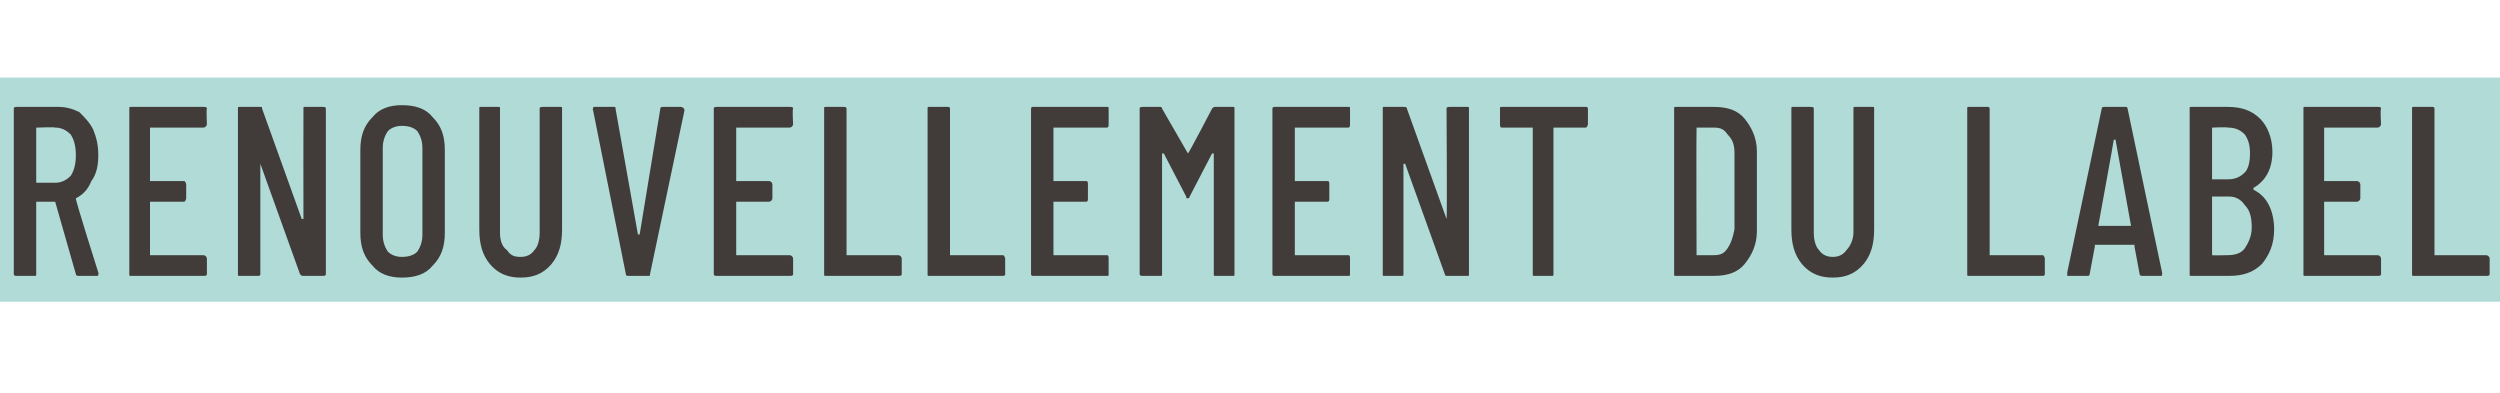 <?xml version="1.0" standalone="no"?>
<!DOCTYPE svg PUBLIC "-//W3C//DTD SVG 1.1//EN" "http://www.w3.org/Graphics/SVG/1.1/DTD/svg11.dtd">
<svg xmlns="http://www.w3.org/2000/svg" version="1.1" width="145px" height="22.8px" viewBox="0 -2 145 22.8" style="top:-2px">
  <desc>RENOUVELLEMENT du Label</desc>
  <defs/>
  <g class="svg-textframe-underlines">
    <rect class="svg-underline" x="0" y="2.5" width="147.9" height="13" style="fill:#b0dbd7;"/>
  </g>
  <g id="Polygon69865">
    <path d="M 4.6 14 C 4.5 14 4.4 14 4.4 13.9 C 4.4 13.9 3.2 9.7 3.2 9.7 C 3.2 9.7 3.1 9.7 3.1 9.7 C 3.1 9.7 2.2 9.7 2.2 9.7 C 2.1 9.7 2.1 9.7 2.1 9.7 C 2.1 9.7 2.1 13.9 2.1 13.9 C 2.1 14 2.1 14 2 14 C 2 14 1 14 1 14 C 0.9 14 0.8 14 0.8 13.9 C 0.8 13.9 0.8 4.3 0.8 4.3 C 0.8 4.2 0.9 4.2 1 4.2 C 1 4.2 3.4 4.2 3.4 4.2 C 3.8 4.2 4.2 4.3 4.6 4.5 C 4.9 4.8 5.2 5.1 5.4 5.5 C 5.6 6 5.7 6.4 5.7 7 C 5.7 7.6 5.6 8.1 5.3 8.5 C 5.1 9 4.8 9.3 4.4 9.5 C 4.4 9.5 4.3 9.5 4.4 9.5 C 4.35 9.55 5.7 13.8 5.7 13.8 C 5.7 13.8 5.74 13.9 5.7 13.9 C 5.7 14 5.7 14 5.6 14 C 5.62 14 4.6 14 4.6 14 C 4.6 14 4.57 14 4.6 14 Z M 2.2 5.4 C 2.1 5.4 2.1 5.4 2.1 5.4 C 2.1 5.4 2.1 8.6 2.1 8.6 C 2.1 8.6 2.1 8.6 2.2 8.6 C 2.2 8.6 3.2 8.6 3.2 8.6 C 3.5 8.6 3.8 8.5 4.1 8.2 C 4.3 7.9 4.4 7.5 4.4 7 C 4.4 6.5 4.3 6.1 4.1 5.8 C 3.8 5.5 3.5 5.4 3.2 5.4 C 3.17 5.36 2.2 5.4 2.2 5.4 C 2.2 5.4 2.18 5.36 2.2 5.4 Z M 12 5.2 C 12 5.3 11.9 5.4 11.8 5.4 C 11.8 5.4 8.8 5.4 8.8 5.4 C 8.8 5.4 8.7 5.4 8.7 5.4 C 8.7 5.4 8.7 8.5 8.7 8.5 C 8.7 8.5 8.8 8.5 8.8 8.5 C 8.8 8.5 10.7 8.5 10.7 8.5 C 10.7 8.5 10.8 8.6 10.8 8.7 C 10.8 8.7 10.8 9.5 10.8 9.5 C 10.8 9.6 10.7 9.7 10.7 9.7 C 10.7 9.7 8.8 9.7 8.8 9.7 C 8.8 9.7 8.7 9.7 8.7 9.7 C 8.7 9.7 8.7 12.8 8.7 12.8 C 8.7 12.8 8.8 12.8 8.8 12.8 C 8.8 12.8 11.8 12.8 11.8 12.8 C 11.9 12.8 12 12.9 12 13 C 12 13 12 13.9 12 13.9 C 12 14 11.9 14 11.8 14 C 11.8 14 7.6 14 7.6 14 C 7.5 14 7.5 14 7.5 13.9 C 7.5 13.9 7.5 4.3 7.5 4.3 C 7.5 4.2 7.5 4.2 7.6 4.2 C 7.6 4.2 11.8 4.2 11.8 4.2 C 11.9 4.2 12 4.2 12 4.3 C 11.96 4.34 12 5.2 12 5.2 C 12 5.2 11.96 5.22 12 5.2 Z M 17.6 4.3 C 17.6 4.2 17.6 4.2 17.7 4.2 C 17.7 4.2 18.7 4.2 18.7 4.2 C 18.8 4.2 18.9 4.2 18.9 4.3 C 18.9 4.3 18.9 13.9 18.9 13.9 C 18.9 14 18.8 14 18.7 14 C 18.7 14 17.6 14 17.6 14 C 17.5 14 17.5 14 17.4 13.9 C 17.4 13.9 15.1 7.5 15.1 7.5 C 15.1 7.5 15.1 7.5 15.1 7.5 C 15.1 7.5 15.1 7.5 15.1 7.5 C 15.1 7.5 15.1 13.9 15.1 13.9 C 15.1 14 15 14 15 14 C 15 14 13.9 14 13.9 14 C 13.8 14 13.8 14 13.8 13.9 C 13.8 13.9 13.8 4.3 13.8 4.3 C 13.8 4.2 13.8 4.2 13.9 4.2 C 13.9 4.2 15.1 4.2 15.1 4.2 C 15.2 4.2 15.2 4.2 15.2 4.3 C 15.2 4.3 17.5 10.7 17.5 10.7 C 17.5 10.7 17.5 10.7 17.6 10.7 C 17.6 10.7 17.6 10.7 17.6 10.7 C 17.59 10.7 17.6 4.3 17.6 4.3 C 17.6 4.3 17.59 4.34 17.6 4.3 Z M 23.3 14.1 C 22.6 14.1 22 13.9 21.6 13.4 C 21.1 12.9 20.9 12.3 20.9 11.5 C 20.9 11.5 20.9 6.7 20.9 6.7 C 20.9 5.9 21.1 5.3 21.6 4.8 C 22 4.3 22.6 4.1 23.3 4.1 C 24.1 4.1 24.7 4.3 25.1 4.8 C 25.6 5.3 25.8 5.9 25.8 6.7 C 25.8 6.7 25.8 11.5 25.8 11.5 C 25.8 12.3 25.6 12.9 25.1 13.4 C 24.7 13.9 24.1 14.1 23.3 14.1 C 23.3 14.1 23.3 14.1 23.3 14.1 Z M 23.3 12.9 C 23.7 12.9 24 12.8 24.2 12.6 C 24.4 12.3 24.5 12 24.5 11.6 C 24.5 11.6 24.5 6.6 24.5 6.6 C 24.5 6.2 24.4 5.9 24.2 5.6 C 24 5.4 23.7 5.3 23.3 5.3 C 23 5.3 22.7 5.4 22.5 5.6 C 22.3 5.9 22.2 6.2 22.2 6.6 C 22.2 6.6 22.2 11.6 22.2 11.6 C 22.2 12 22.3 12.3 22.5 12.6 C 22.7 12.8 23 12.9 23.3 12.9 C 23.3 12.9 23.3 12.9 23.3 12.9 Z M 30.2 14.1 C 29.5 14.1 28.9 13.9 28.4 13.3 C 28 12.8 27.8 12.2 27.8 11.3 C 27.8 11.3 27.8 4.3 27.8 4.3 C 27.8 4.2 27.8 4.2 27.9 4.2 C 27.9 4.2 28.9 4.2 28.9 4.2 C 29 4.2 29 4.2 29 4.3 C 29 4.3 29 11.5 29 11.5 C 29 11.9 29.1 12.3 29.4 12.5 C 29.6 12.8 29.8 12.9 30.2 12.9 C 30.5 12.9 30.8 12.8 31 12.5 C 31.2 12.3 31.3 11.9 31.3 11.5 C 31.3 11.5 31.3 4.3 31.3 4.3 C 31.3 4.2 31.4 4.2 31.5 4.2 C 31.5 4.2 32.5 4.2 32.5 4.2 C 32.6 4.2 32.6 4.2 32.6 4.3 C 32.6 4.3 32.6 11.3 32.6 11.3 C 32.6 12.2 32.4 12.8 32 13.3 C 31.5 13.9 30.9 14.1 30.2 14.1 C 30.2 14.1 30.2 14.1 30.2 14.1 Z M 36.4 14 C 36.4 14 36.3 14 36.3 13.9 C 36.29 13.87 34.4 4.4 34.4 4.4 C 34.4 4.4 34.35 4.33 34.4 4.3 C 34.4 4.2 34.4 4.2 34.5 4.2 C 34.5 4.2 35.6 4.2 35.6 4.2 C 35.7 4.2 35.7 4.2 35.7 4.3 C 35.7 4.3 37 11.6 37 11.6 C 37 11.6 37 11.6 37 11.6 C 37 11.6 37.1 11.6 37.1 11.6 C 37.1 11.6 38.3 4.3 38.3 4.3 C 38.3 4.2 38.4 4.2 38.5 4.2 C 38.5 4.2 39.5 4.2 39.5 4.2 C 39.6 4.2 39.7 4.3 39.7 4.4 C 39.7 4.4 37.7 13.9 37.7 13.9 C 37.7 14 37.7 14 37.6 14 C 37.58 14 36.4 14 36.4 14 C 36.4 14 36.44 14 36.4 14 Z M 46 5.2 C 46 5.3 45.9 5.4 45.8 5.4 C 45.8 5.4 42.8 5.4 42.8 5.4 C 42.8 5.4 42.7 5.4 42.7 5.4 C 42.7 5.4 42.7 8.5 42.7 8.5 C 42.7 8.5 42.8 8.5 42.8 8.5 C 42.8 8.5 44.6 8.5 44.6 8.5 C 44.7 8.5 44.8 8.6 44.8 8.7 C 44.8 8.7 44.8 9.5 44.8 9.5 C 44.8 9.6 44.7 9.7 44.6 9.7 C 44.6 9.7 42.8 9.7 42.8 9.7 C 42.8 9.7 42.7 9.7 42.7 9.7 C 42.7 9.7 42.7 12.8 42.7 12.8 C 42.7 12.8 42.8 12.8 42.8 12.8 C 42.8 12.8 45.8 12.8 45.8 12.8 C 45.9 12.8 46 12.9 46 13 C 46 13 46 13.9 46 13.9 C 46 14 45.9 14 45.8 14 C 45.8 14 41.6 14 41.6 14 C 41.5 14 41.4 14 41.4 13.9 C 41.4 13.9 41.4 4.3 41.4 4.3 C 41.4 4.2 41.5 4.2 41.6 4.2 C 41.6 4.2 45.8 4.2 45.8 4.2 C 45.9 4.2 46 4.2 46 4.3 C 45.95 4.34 46 5.2 46 5.2 C 46 5.2 45.95 5.22 46 5.2 Z M 47.9 14 C 47.8 14 47.8 14 47.8 13.9 C 47.8 13.9 47.8 4.3 47.8 4.3 C 47.8 4.2 47.8 4.2 47.9 4.2 C 47.9 4.2 48.9 4.2 48.9 4.2 C 49 4.2 49.1 4.2 49.1 4.3 C 49.1 4.3 49.1 12.8 49.1 12.8 C 49.1 12.8 49.1 12.8 49.1 12.8 C 49.1 12.8 52.1 12.8 52.1 12.8 C 52.2 12.8 52.3 12.9 52.3 13 C 52.3 13 52.3 13.9 52.3 13.9 C 52.3 14 52.2 14 52.1 14 C 52.15 14 47.9 14 47.9 14 C 47.9 14 47.93 14 47.9 14 Z M 53.9 14 C 53.8 14 53.8 14 53.8 13.9 C 53.8 13.9 53.8 4.3 53.8 4.3 C 53.8 4.2 53.8 4.2 53.9 4.2 C 53.9 4.2 55 4.2 55 4.2 C 55 4.2 55.1 4.2 55.1 4.3 C 55.1 4.3 55.1 12.8 55.1 12.8 C 55.1 12.8 55.1 12.8 55.1 12.8 C 55.1 12.8 58.2 12.8 58.2 12.8 C 58.2 12.8 58.3 12.9 58.3 13 C 58.3 13 58.3 13.9 58.3 13.9 C 58.3 14 58.2 14 58.2 14 C 58.15 14 53.9 14 53.9 14 C 53.9 14 53.93 14 53.9 14 Z M 64.3 5.2 C 64.3 5.3 64.3 5.4 64.2 5.4 C 64.2 5.4 61.2 5.4 61.2 5.4 C 61.1 5.4 61.1 5.4 61.1 5.4 C 61.1 5.4 61.1 8.5 61.1 8.5 C 61.1 8.5 61.1 8.5 61.2 8.5 C 61.2 8.5 63 8.5 63 8.5 C 63.1 8.5 63.1 8.6 63.1 8.7 C 63.1 8.7 63.1 9.5 63.1 9.5 C 63.1 9.6 63.1 9.7 63 9.7 C 63 9.7 61.2 9.7 61.2 9.7 C 61.1 9.7 61.1 9.7 61.1 9.7 C 61.1 9.7 61.1 12.8 61.1 12.8 C 61.1 12.8 61.1 12.8 61.2 12.8 C 61.2 12.8 64.2 12.8 64.2 12.8 C 64.3 12.8 64.3 12.9 64.3 13 C 64.3 13 64.3 13.9 64.3 13.9 C 64.3 14 64.3 14 64.2 14 C 64.2 14 59.9 14 59.9 14 C 59.9 14 59.8 14 59.8 13.9 C 59.8 13.9 59.8 4.3 59.8 4.3 C 59.8 4.2 59.9 4.2 59.9 4.2 C 59.9 4.2 64.2 4.2 64.2 4.2 C 64.3 4.2 64.3 4.2 64.3 4.3 C 64.31 4.34 64.3 5.2 64.3 5.2 C 64.3 5.2 64.31 5.22 64.3 5.2 Z M 70.3 4.3 C 70.4 4.2 70.4 4.2 70.5 4.2 C 70.5 4.2 71.5 4.2 71.5 4.2 C 71.6 4.2 71.6 4.2 71.6 4.3 C 71.6 4.3 71.6 13.9 71.6 13.9 C 71.6 14 71.6 14 71.5 14 C 71.5 14 70.5 14 70.5 14 C 70.4 14 70.4 14 70.4 13.9 C 70.4 13.9 70.4 6.9 70.4 6.9 C 70.4 6.9 70.4 6.9 70.3 6.9 C 70.3 6.9 70.3 6.9 70.3 6.9 C 70.3 6.9 69 9.4 69 9.4 C 69 9.5 68.9 9.5 68.9 9.5 C 68.8 9.5 68.8 9.5 68.8 9.4 C 68.8 9.4 67.5 6.9 67.5 6.9 C 67.5 6.9 67.4 6.9 67.4 6.9 C 67.4 6.9 67.4 6.9 67.4 6.9 C 67.4 6.9 67.4 13.9 67.4 13.9 C 67.4 14 67.4 14 67.3 14 C 67.3 14 66.3 14 66.3 14 C 66.2 14 66.1 14 66.1 13.9 C 66.1 13.9 66.1 4.3 66.1 4.3 C 66.1 4.2 66.2 4.2 66.3 4.2 C 66.3 4.2 67.3 4.2 67.3 4.2 C 67.3 4.2 67.4 4.2 67.4 4.3 C 67.4 4.3 68.9 6.9 68.9 6.9 C 68.9 6.9 68.9 6.9 68.9 6.9 C 68.9 6.9 68.9 6.9 68.9 6.9 C 68.93 6.93 70.3 4.3 70.3 4.3 C 70.3 4.3 70.33 4.3 70.3 4.3 Z M 78.3 5.2 C 78.3 5.3 78.3 5.4 78.2 5.4 C 78.2 5.4 75.2 5.4 75.2 5.4 C 75.1 5.4 75.1 5.4 75.1 5.4 C 75.1 5.4 75.1 8.5 75.1 8.5 C 75.1 8.5 75.1 8.5 75.2 8.5 C 75.2 8.5 77 8.5 77 8.5 C 77.1 8.5 77.1 8.6 77.1 8.7 C 77.1 8.7 77.1 9.5 77.1 9.5 C 77.1 9.6 77.1 9.7 77 9.7 C 77 9.7 75.2 9.7 75.2 9.7 C 75.1 9.7 75.1 9.7 75.1 9.7 C 75.1 9.7 75.1 12.8 75.1 12.8 C 75.1 12.8 75.1 12.8 75.2 12.8 C 75.2 12.8 78.2 12.8 78.2 12.8 C 78.3 12.8 78.3 12.9 78.3 13 C 78.3 13 78.3 13.9 78.3 13.9 C 78.3 14 78.3 14 78.2 14 C 78.2 14 73.9 14 73.9 14 C 73.9 14 73.8 14 73.8 13.9 C 73.8 13.9 73.8 4.3 73.8 4.3 C 73.8 4.2 73.9 4.2 73.9 4.2 C 73.9 4.2 78.2 4.2 78.2 4.2 C 78.3 4.2 78.3 4.2 78.3 4.3 C 78.31 4.34 78.3 5.2 78.3 5.2 C 78.3 5.2 78.31 5.22 78.3 5.2 Z M 83.9 4.3 C 83.9 4.2 84 4.2 84.1 4.2 C 84.1 4.2 85.1 4.2 85.1 4.2 C 85.2 4.2 85.2 4.2 85.2 4.3 C 85.2 4.3 85.2 13.9 85.2 13.9 C 85.2 14 85.2 14 85.1 14 C 85.1 14 83.9 14 83.9 14 C 83.9 14 83.8 14 83.8 13.9 C 83.8 13.9 81.5 7.5 81.5 7.5 C 81.5 7.5 81.5 7.5 81.5 7.5 C 81.4 7.5 81.4 7.5 81.4 7.5 C 81.4 7.5 81.4 13.9 81.4 13.9 C 81.4 14 81.4 14 81.3 14 C 81.3 14 80.3 14 80.3 14 C 80.2 14 80.2 14 80.2 13.9 C 80.2 13.9 80.2 4.3 80.2 4.3 C 80.2 4.2 80.2 4.2 80.3 4.2 C 80.3 4.2 81.4 4.2 81.4 4.2 C 81.5 4.2 81.6 4.2 81.6 4.3 C 81.6 4.3 83.9 10.7 83.9 10.7 C 83.9 10.7 83.9 10.7 83.9 10.7 C 83.9 10.7 83.9 10.7 83.9 10.7 C 83.94 10.7 83.9 4.3 83.9 4.3 C 83.9 4.3 83.94 4.34 83.9 4.3 Z M 92 4.2 C 92 4.2 92.1 4.2 92.1 4.3 C 92.1 4.3 92.1 5.2 92.1 5.2 C 92.1 5.3 92 5.4 92 5.4 C 92 5.4 90.2 5.4 90.2 5.4 C 90.2 5.4 90.1 5.4 90.1 5.4 C 90.1 5.4 90.1 13.9 90.1 13.9 C 90.1 14 90.1 14 90 14 C 90 14 89 14 89 14 C 88.9 14 88.9 14 88.9 13.9 C 88.9 13.9 88.9 5.4 88.9 5.4 C 88.9 5.4 88.8 5.4 88.8 5.4 C 88.8 5.4 87.1 5.4 87.1 5.4 C 87 5.4 87 5.3 87 5.2 C 87 5.2 87 4.3 87 4.3 C 87 4.2 87 4.2 87.1 4.2 C 87.13 4.2 92 4.2 92 4.2 C 92 4.2 91.95 4.2 92 4.2 Z M 97.2 14 C 97.1 14 97.1 14 97.1 13.9 C 97.1 13.9 97.1 4.3 97.1 4.3 C 97.1 4.2 97.1 4.2 97.2 4.2 C 97.2 4.2 99.4 4.2 99.4 4.2 C 100.2 4.2 100.8 4.4 101.2 4.9 C 101.6 5.4 101.9 6 101.9 6.8 C 101.9 6.8 101.9 11.4 101.9 11.4 C 101.9 12.2 101.6 12.8 101.2 13.3 C 100.8 13.8 100.2 14 99.4 14 C 99.43 14 97.2 14 97.2 14 C 97.2 14 97.22 14 97.2 14 Z M 98.4 12.8 C 98.4 12.8 98.4 12.8 98.4 12.8 C 98.4 12.8 99.4 12.8 99.4 12.8 C 99.8 12.8 100 12.7 100.2 12.4 C 100.4 12.1 100.5 11.8 100.6 11.3 C 100.6 11.3 100.6 6.9 100.6 6.9 C 100.6 6.4 100.5 6.1 100.2 5.8 C 100 5.5 99.8 5.4 99.4 5.4 C 99.4 5.4 98.4 5.4 98.4 5.4 C 98.4 5.4 98.4 5.4 98.4 5.4 C 98.38 5.42 98.4 12.8 98.4 12.8 C 98.4 12.8 98.38 12.78 98.4 12.8 Z M 106.3 14.1 C 105.6 14.1 105 13.9 104.5 13.3 C 104.1 12.8 103.9 12.2 103.9 11.3 C 103.9 11.3 103.9 4.3 103.9 4.3 C 103.9 4.2 103.9 4.2 104 4.2 C 104 4.2 105 4.2 105 4.2 C 105.1 4.2 105.2 4.2 105.2 4.3 C 105.2 4.3 105.2 11.5 105.2 11.5 C 105.2 11.9 105.3 12.3 105.5 12.5 C 105.7 12.8 106 12.9 106.3 12.9 C 106.6 12.9 106.9 12.8 107.1 12.5 C 107.3 12.3 107.5 11.9 107.5 11.5 C 107.5 11.5 107.5 4.3 107.5 4.3 C 107.5 4.2 107.5 4.2 107.6 4.2 C 107.6 4.2 108.6 4.2 108.6 4.2 C 108.7 4.2 108.7 4.2 108.7 4.3 C 108.7 4.3 108.7 11.3 108.7 11.3 C 108.7 12.2 108.5 12.8 108.1 13.3 C 107.6 13.9 107 14.1 106.3 14.1 C 106.3 14.1 106.3 14.1 106.3 14.1 Z M 114.2 14 C 114.1 14 114.1 14 114.1 13.9 C 114.1 13.9 114.1 4.3 114.1 4.3 C 114.1 4.2 114.1 4.2 114.2 4.2 C 114.2 4.2 115.3 4.2 115.3 4.2 C 115.3 4.2 115.4 4.2 115.4 4.3 C 115.4 4.3 115.4 12.8 115.4 12.8 C 115.4 12.8 115.4 12.8 115.4 12.8 C 115.4 12.8 118.5 12.8 118.5 12.8 C 118.5 12.8 118.6 12.9 118.6 13 C 118.6 13 118.6 13.9 118.6 13.9 C 118.6 14 118.5 14 118.5 14 C 118.46 14 114.2 14 114.2 14 C 114.2 14 114.24 14 114.2 14 Z M 124.3 14 C 124.2 14 124.1 14 124.1 13.9 C 124.1 13.9 123.8 12.3 123.8 12.3 C 123.8 12.2 123.8 12.2 123.8 12.2 C 123.8 12.2 123.8 12.2 123.7 12.2 C 123.7 12.2 121.5 12.2 121.5 12.2 C 121.5 12.2 121.5 12.2 121.5 12.2 C 121.5 12.2 121.5 12.2 121.5 12.3 C 121.5 12.3 121.2 13.9 121.2 13.9 C 121.2 14 121.1 14 121.1 14 C 121.1 14 120 14 120 14 C 120 14 120 14 119.9 14 C 119.9 13.9 119.9 13.9 119.9 13.8 C 119.9 13.8 121.9 4.3 121.9 4.3 C 121.9 4.2 122 4.2 122.1 4.2 C 122.1 4.2 123.3 4.2 123.3 4.2 C 123.3 4.2 123.4 4.2 123.4 4.3 C 123.4 4.33 125.4 13.8 125.4 13.8 C 125.4 13.8 125.42 13.87 125.4 13.9 C 125.4 14 125.4 14 125.3 14 C 125.3 14 124.3 14 124.3 14 C 124.3 14 124.25 14 124.3 14 Z M 121.7 11.1 C 121.7 11.1 121.7 11.1 121.8 11.1 C 121.8 11.1 123.5 11.1 123.5 11.1 C 123.6 11.1 123.6 11.1 123.6 11.1 C 123.6 11.1 122.7 6.1 122.7 6.1 C 122.7 6.1 122.6 6.1 122.6 6.1 C 122.6 6.1 122.6 6.1 122.6 6.1 C 122.61 6.12 121.7 11.1 121.7 11.1 C 121.7 11.1 121.71 11.09 121.7 11.1 Z M 131.9 11.3 C 131.9 12.2 131.6 12.8 131.2 13.3 C 130.7 13.8 130.1 14 129.3 14 C 129.3 14 127.1 14 127.1 14 C 127 14 127 14 127 13.9 C 127 13.9 127 4.3 127 4.3 C 127 4.2 127 4.2 127.1 4.2 C 127.1 4.2 129.2 4.2 129.2 4.2 C 130 4.2 130.6 4.4 131.1 4.9 C 131.5 5.3 131.8 6 131.8 6.8 C 131.8 7.8 131.4 8.5 130.7 8.9 C 130.7 8.9 130.7 8.9 130.7 9 C 131.1 9.2 131.4 9.5 131.6 9.9 C 131.8 10.3 131.9 10.8 131.9 11.3 C 131.9 11.3 131.9 11.3 131.9 11.3 Z M 128.3 5.4 C 128.3 5.4 128.3 5.4 128.3 5.4 C 128.3 5.4 128.3 8.4 128.3 8.4 C 128.3 8.4 128.3 8.4 128.3 8.4 C 128.3 8.4 129.2 8.4 129.2 8.4 C 129.6 8.4 129.9 8.3 130.2 8 C 130.4 7.8 130.5 7.4 130.5 6.9 C 130.5 6.4 130.4 6.1 130.2 5.8 C 129.9 5.5 129.6 5.4 129.2 5.4 C 129.17 5.36 128.3 5.4 128.3 5.4 C 128.3 5.4 128.31 5.36 128.3 5.4 Z M 129.2 12.8 C 129.6 12.8 130 12.7 130.2 12.4 C 130.4 12.1 130.6 11.7 130.6 11.2 C 130.6 10.6 130.5 10.2 130.2 9.9 C 130 9.6 129.7 9.4 129.3 9.4 C 129.3 9.4 128.3 9.4 128.3 9.4 C 128.3 9.4 128.3 9.5 128.3 9.5 C 128.3 9.5 128.3 12.8 128.3 12.8 C 128.3 12.8 128.3 12.8 128.3 12.8 C 128.31 12.82 129.2 12.8 129.2 12.8 C 129.2 12.8 129.24 12.82 129.2 12.8 Z M 138.1 5.2 C 138.1 5.3 138 5.4 137.9 5.4 C 137.9 5.4 134.9 5.4 134.9 5.4 C 134.9 5.4 134.8 5.4 134.8 5.4 C 134.8 5.4 134.8 8.5 134.8 8.5 C 134.8 8.5 134.9 8.5 134.9 8.5 C 134.9 8.5 136.7 8.5 136.7 8.5 C 136.8 8.5 136.9 8.6 136.9 8.7 C 136.9 8.7 136.9 9.5 136.9 9.5 C 136.9 9.6 136.8 9.7 136.7 9.7 C 136.7 9.7 134.9 9.7 134.9 9.7 C 134.9 9.7 134.8 9.7 134.8 9.7 C 134.8 9.7 134.8 12.8 134.8 12.8 C 134.8 12.8 134.9 12.8 134.9 12.8 C 134.9 12.8 137.9 12.8 137.9 12.8 C 138 12.8 138.1 12.9 138.1 13 C 138.1 13 138.1 13.9 138.1 13.9 C 138.1 14 138 14 137.9 14 C 137.9 14 133.7 14 133.7 14 C 133.6 14 133.6 14 133.6 13.9 C 133.6 13.9 133.6 4.3 133.6 4.3 C 133.6 4.2 133.6 4.2 133.7 4.2 C 133.7 4.2 137.9 4.2 137.9 4.2 C 138 4.2 138.1 4.2 138.1 4.3 C 138.05 4.34 138.1 5.2 138.1 5.2 C 138.1 5.2 138.05 5.22 138.1 5.2 Z M 140 14 C 139.9 14 139.9 14 139.9 13.9 C 139.9 13.9 139.9 4.3 139.9 4.3 C 139.9 4.2 139.9 4.2 140 4.2 C 140 4.2 141.1 4.2 141.1 4.2 C 141.1 4.2 141.2 4.2 141.2 4.3 C 141.2 4.3 141.2 12.8 141.2 12.8 C 141.2 12.8 141.2 12.8 141.2 12.8 C 141.2 12.8 144.2 12.8 144.2 12.8 C 144.3 12.8 144.4 12.9 144.4 13 C 144.4 13 144.4 13.9 144.4 13.9 C 144.4 14 144.3 14 144.2 14 C 144.25 14 140 14 140 14 C 140 14 140.03 14 140 14 Z " stroke="none" fill="#413c3a"/>
  </g>
</svg>